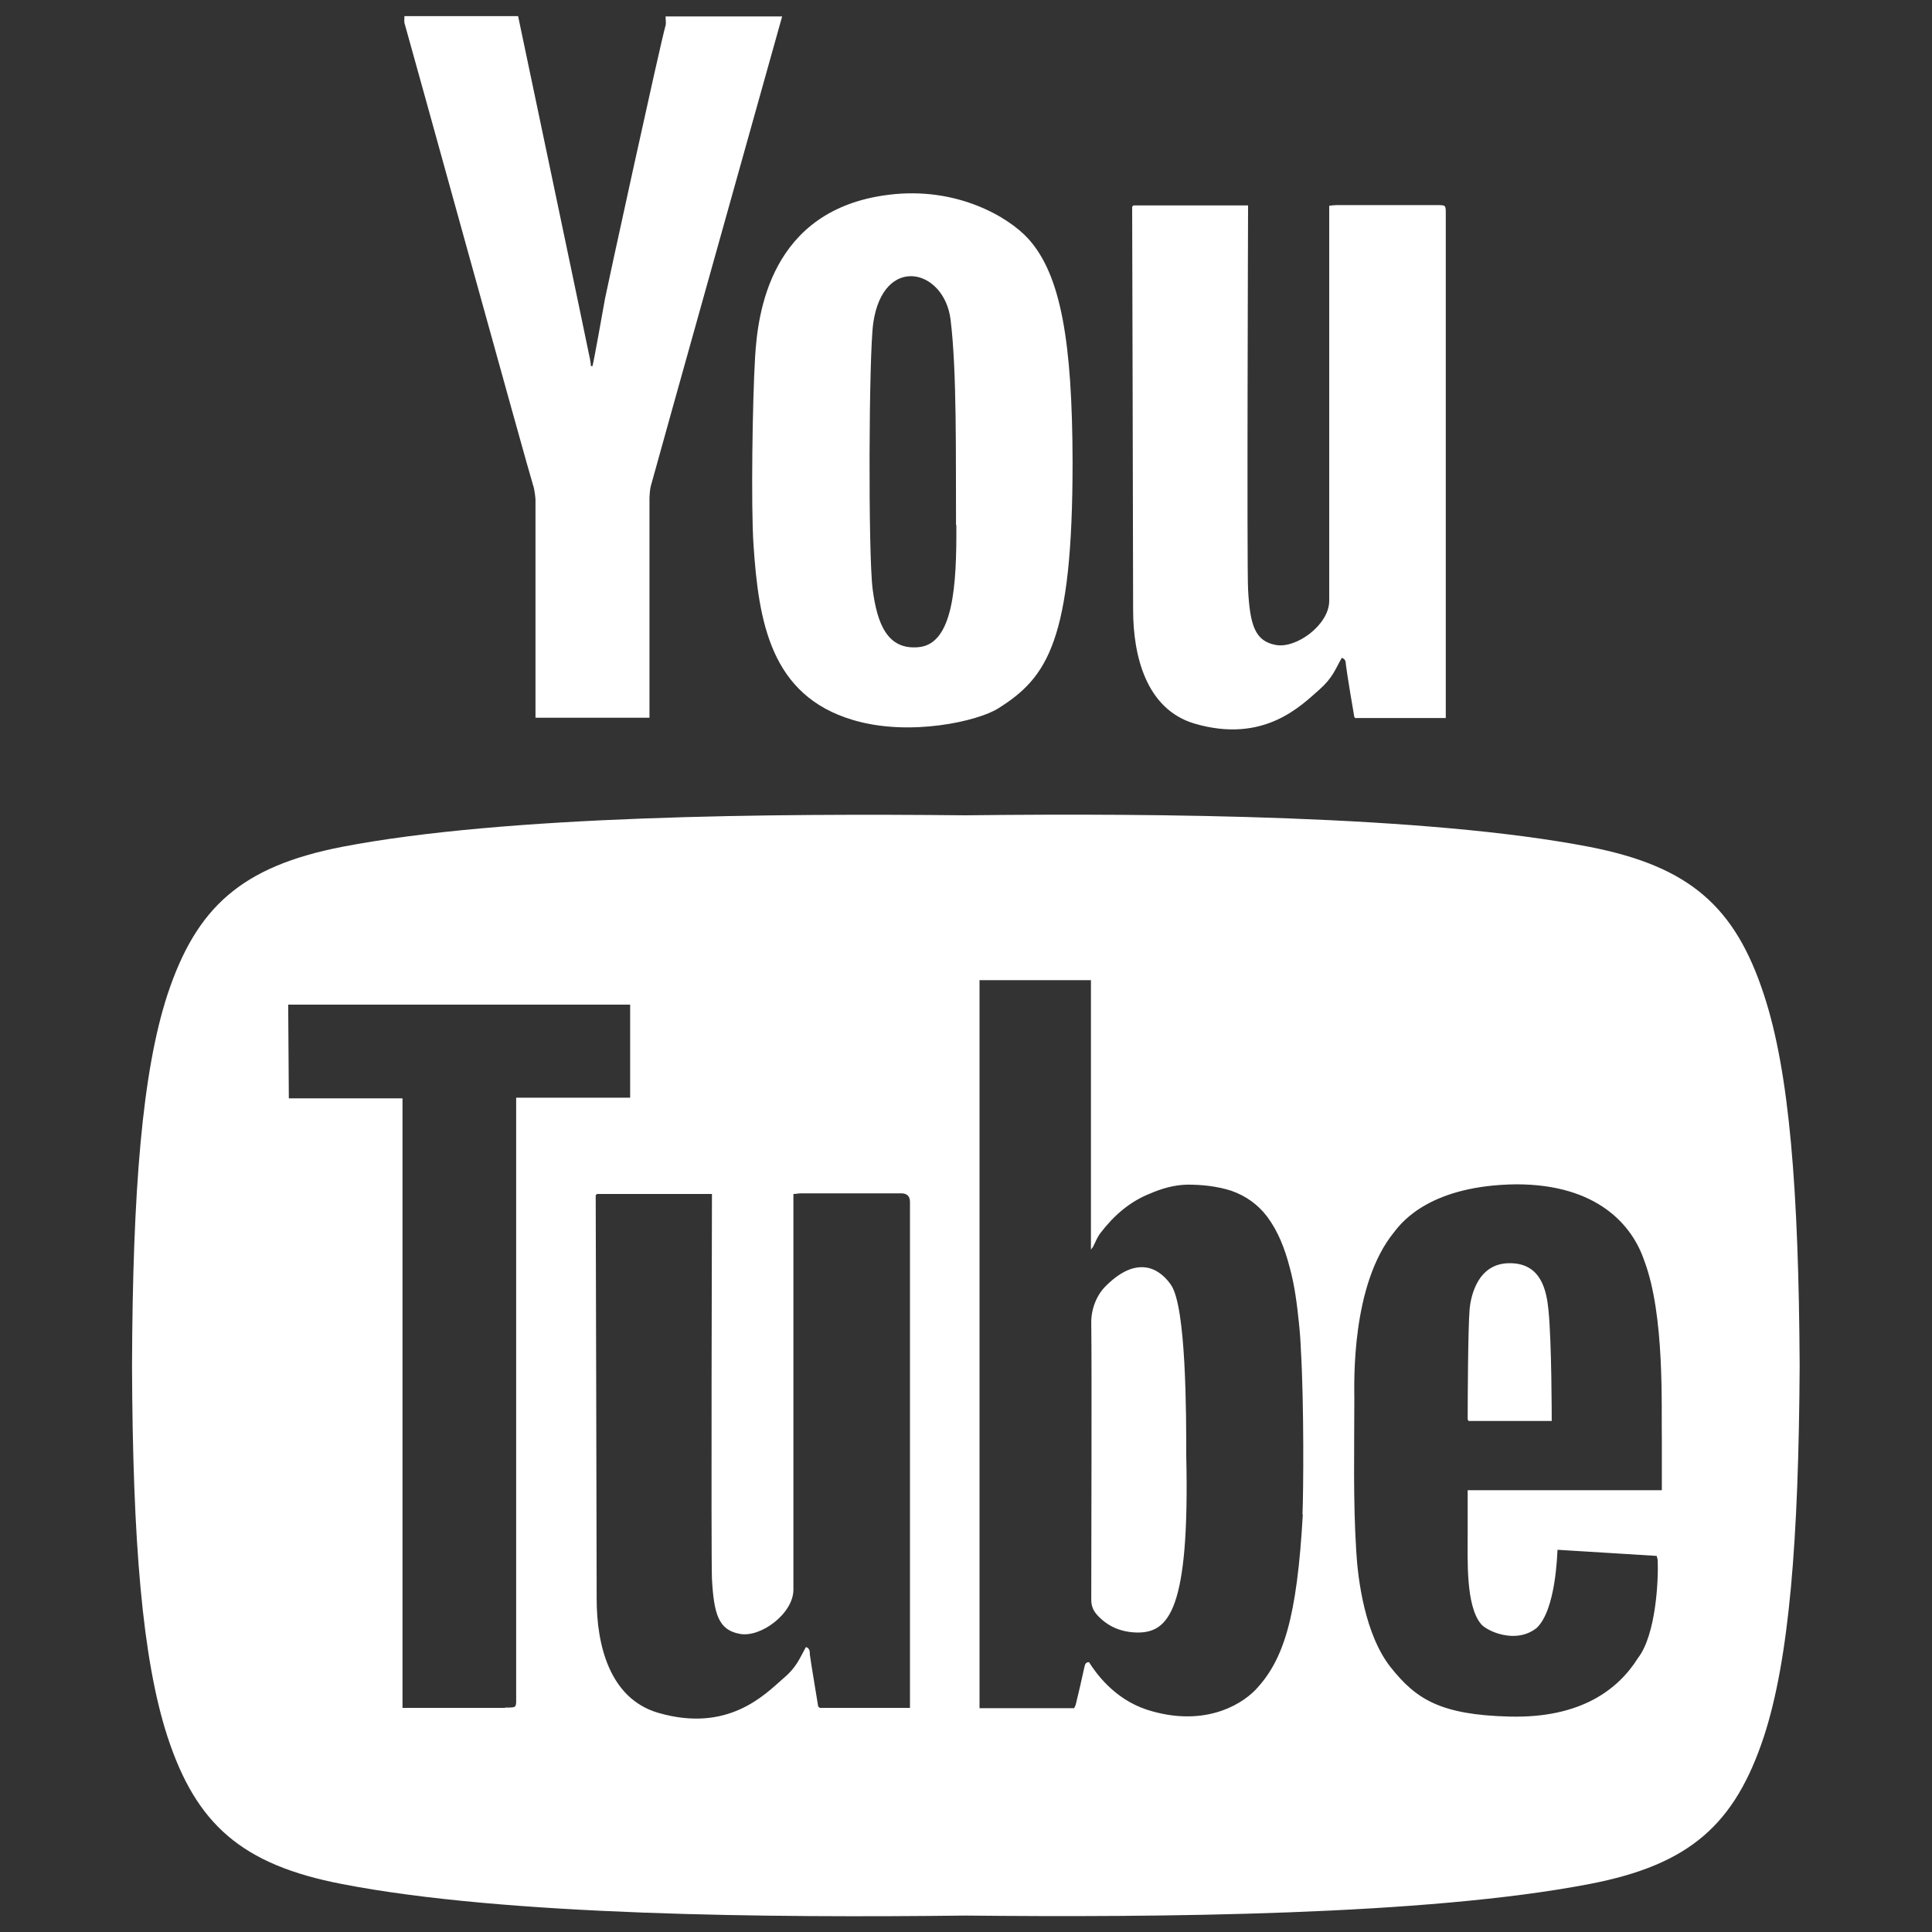 <?xml version="1.0" encoding="UTF-8"?>
<svg id="Layer_2" data-name="Layer 2" xmlns="http://www.w3.org/2000/svg" viewBox="0 0 60 60">
  <rect x="0" y="0" width="60" height="60" fill="#333333" stroke="none"/>
  <defs>
    <style>
      .cls-1 {
        fill: none;
      }

      .cls-1, .cls-2 {
        stroke-width: 0px;
      }

      .cls-2 {
        fill: #fff;
      }
    </style>
  </defs>
  <g id="Layer_1-2" data-name="Layer 1">
    <g>
      <rect class="cls-1" width="60" height="60"/>
      <path class="cls-2" d="m36.84,45.2c0-1.26,0-4.6-.47-5.29-.23-.34-.91-1.07-2.01.02-.28.27-.47.71-.46,1.17.02,1.4,0,7.12,0,8.57,0,.19.05.33.17.47.34.38.76.55,1.26.56.96,0,1.62-.68,1.51-5.49Zm0,0c0-1.26,0-4.6-.47-5.29-.23-.34-.91-1.07-2.01.02-.28.27-.47.71-.46,1.17.02,1.4,0,7.12,0,8.57,0,.19.05.33.17.47.34.38.76.55,1.26.56.96,0,1.62-.68,1.51-5.49Zm17.94-14.31c-.89-2.72-2.29-3.98-5.42-4.59-5.07-.98-13.38-1.05-19.37-.98-5.98-.06-14.29,0-19.37.98-3.12.61-4.52,1.87-5.42,4.59-.78,2.39-1.08,6.05-1.1,11.52.02,5.47.32,9.12,1.1,11.52.89,2.72,2.3,3.98,5.42,4.58,5.08.99,13.38,1.05,19.37.98,5.98.06,14.29,0,19.37-.98,3.13-.6,4.52-1.86,5.42-4.58.78-2.39,1.08-6.05,1.11-11.52-.03-5.47-.32-9.13-1.11-11.52ZM15.68,53.04h-3.18v-18.93h-3.53s-.02-2.91-.02-2.91h10.62v2.89h-3.54v18.59c0,.36.03.35-.34.35Zm12.58,0h-2.8s-.03-.03-.05-.04c-.01-.09-.24-1.43-.26-1.62,0-.09,0-.19-.12-.23-.2.35-.28.62-.71.98-.56.49-1.71,1.7-3.89,1.06-1.51-.45-1.9-2.12-1.9-3.53,0-1.42-.03-12.51-.03-12.54.01-.01.03-.03.04-.04h3.57c0,.1-.03,11.23,0,11.95.06,1.11.21,1.59.86,1.71.65.13,1.67-.63,1.67-1.37v-12.29c.08,0,.15-.02.23-.02h3.12q.27,0,.27.27v15.68Zm12.2-6.01c-.18,3.2-.59,4.53-1.48,5.46-.49.5-1.65,1.15-3.35.61-1.05-.34-1.62-1.18-1.81-1.48-.1,0-.12.06-.14.14-.08.38-.17.75-.26,1.13-.01.06-.06.16-.06.16h-2.94v-22.61h3.46v8.01c0,.09,0,.19,0,.28,0,.03,0,.06,0,.08.02-.03.04-.06.06-.08.08-.15.13-.3.23-.43.41-.54.91-.98,1.54-1.23.37-.16.75-.27,1.16-.28.47,0,.93.05,1.37.19.45.16.82.42,1.11.8.35.47.55,1,.7,1.57.16.58.23,1.16.29,1.74.03.28.05.56.06.83.1,1.7.08,4.43.05,5.11Zm11.12-.75h-6v1.32c0,.85-.06,2.26.41,2.83.16.21,1.07.65,1.73.13.6-.56.64-2.3.65-2.43,1.04.06,2.05.13,3.08.19.01.05.03.09.03.14.03.58-.05,2.31-.61,3.03-.62.99-1.79,1.87-3.97,1.82-2.18-.05-2.93-.55-3.71-1.53-.8-1.01-1.02-2.72-1.07-3.6-.1-1.58-.06-3.16-.06-4.73,0-.48-.11-3.55,1.24-5.19.25-.33,1.15-1.45,3.79-1.48,2.52,0,3.6,1.27,3.97,2.36.65,1.71.53,4.56.55,5.62,0,.41,0,1.52,0,1.52Zm-4.7-7.05c-.98,0-1.2,1-1.24,1.43-.05.58-.06,2.88-.06,3.42,0,.01.02.03.03.05h2.58c0-.1,0-2.44-.1-3.44-.06-.6-.22-1.46-1.2-1.46Zm-10.52.68c-.23-.34-.91-1.07-2.01.02-.28.27-.47.71-.46,1.17.02,1.4,0,7.12,0,8.57,0,.19.05.33.17.47.34.38.76.55,1.26.56.96,0,1.62-.68,1.51-5.49,0-1.26,0-4.6-.47-5.29Zm5.74-17.61h2.8v-7.53c0-2.71,0-5.42,0-8.13,0-.27,0-.27-.27-.27-1.04,0-2.08,0-3.12,0-.07,0-.15.01-.23.02v12.27c0,.74-1.02,1.49-1.66,1.37s-.8-.6-.86-1.72c-.04-.72,0-11.83,0-11.93-1.21,0-2.39,0-3.56,0-.01.01-.03.03-.04.04,0,.03.03,11.1.03,12.52s.4,3.08,1.9,3.53c2.17.64,3.33-.57,3.88-1.05.42-.37.5-.64.7-.99.13.04.12.14.13.23.02.19.24,1.52.26,1.61.01.01.03.03.04.04Zm-8.79-7.96c0,5.56-.78,6.7-2.31,7.66-.61.39-2.74.89-4.51.36-2.56-.76-2.93-3.05-3.09-5.45-.08-1.24-.03-4.49.05-5.82s.45-4.58,4.14-5.04c2.13-.27,3.74.7,4.34,1.36,1.02,1.12,1.37,3.21,1.38,6.92Zm-3.62,1.97c-.01-2.15.03-4.78-.17-6.39-.2-1.58-2.09-2.03-2.4.11-.14.98-.16,7.17-.02,8.26s.46,1.89,1.41,1.81c1.11-.08,1.2-1.96,1.19-3.8ZM20.67.79c-.17.59-1.86,8.35-1.88,8.48-.06.35-.36,2.01-.39,2.1-.02,0-.04,0-.05,0,0-.08-.02-.16-.03-.23-.01-.08-2.23-10.64-2.23-10.64h-3.53c0,.08-.01.15,0,.21.09.3,3.88,14.02,3.99,14.34.06.16.08.46.08.46v6.78h3.54v-6.84s.01-.24.04-.35c.16-.6,4.04-14.44,4.08-14.59h-3.62c0,.11.02.2,0,.29Z"/>
    </g>
  </g>
</svg>